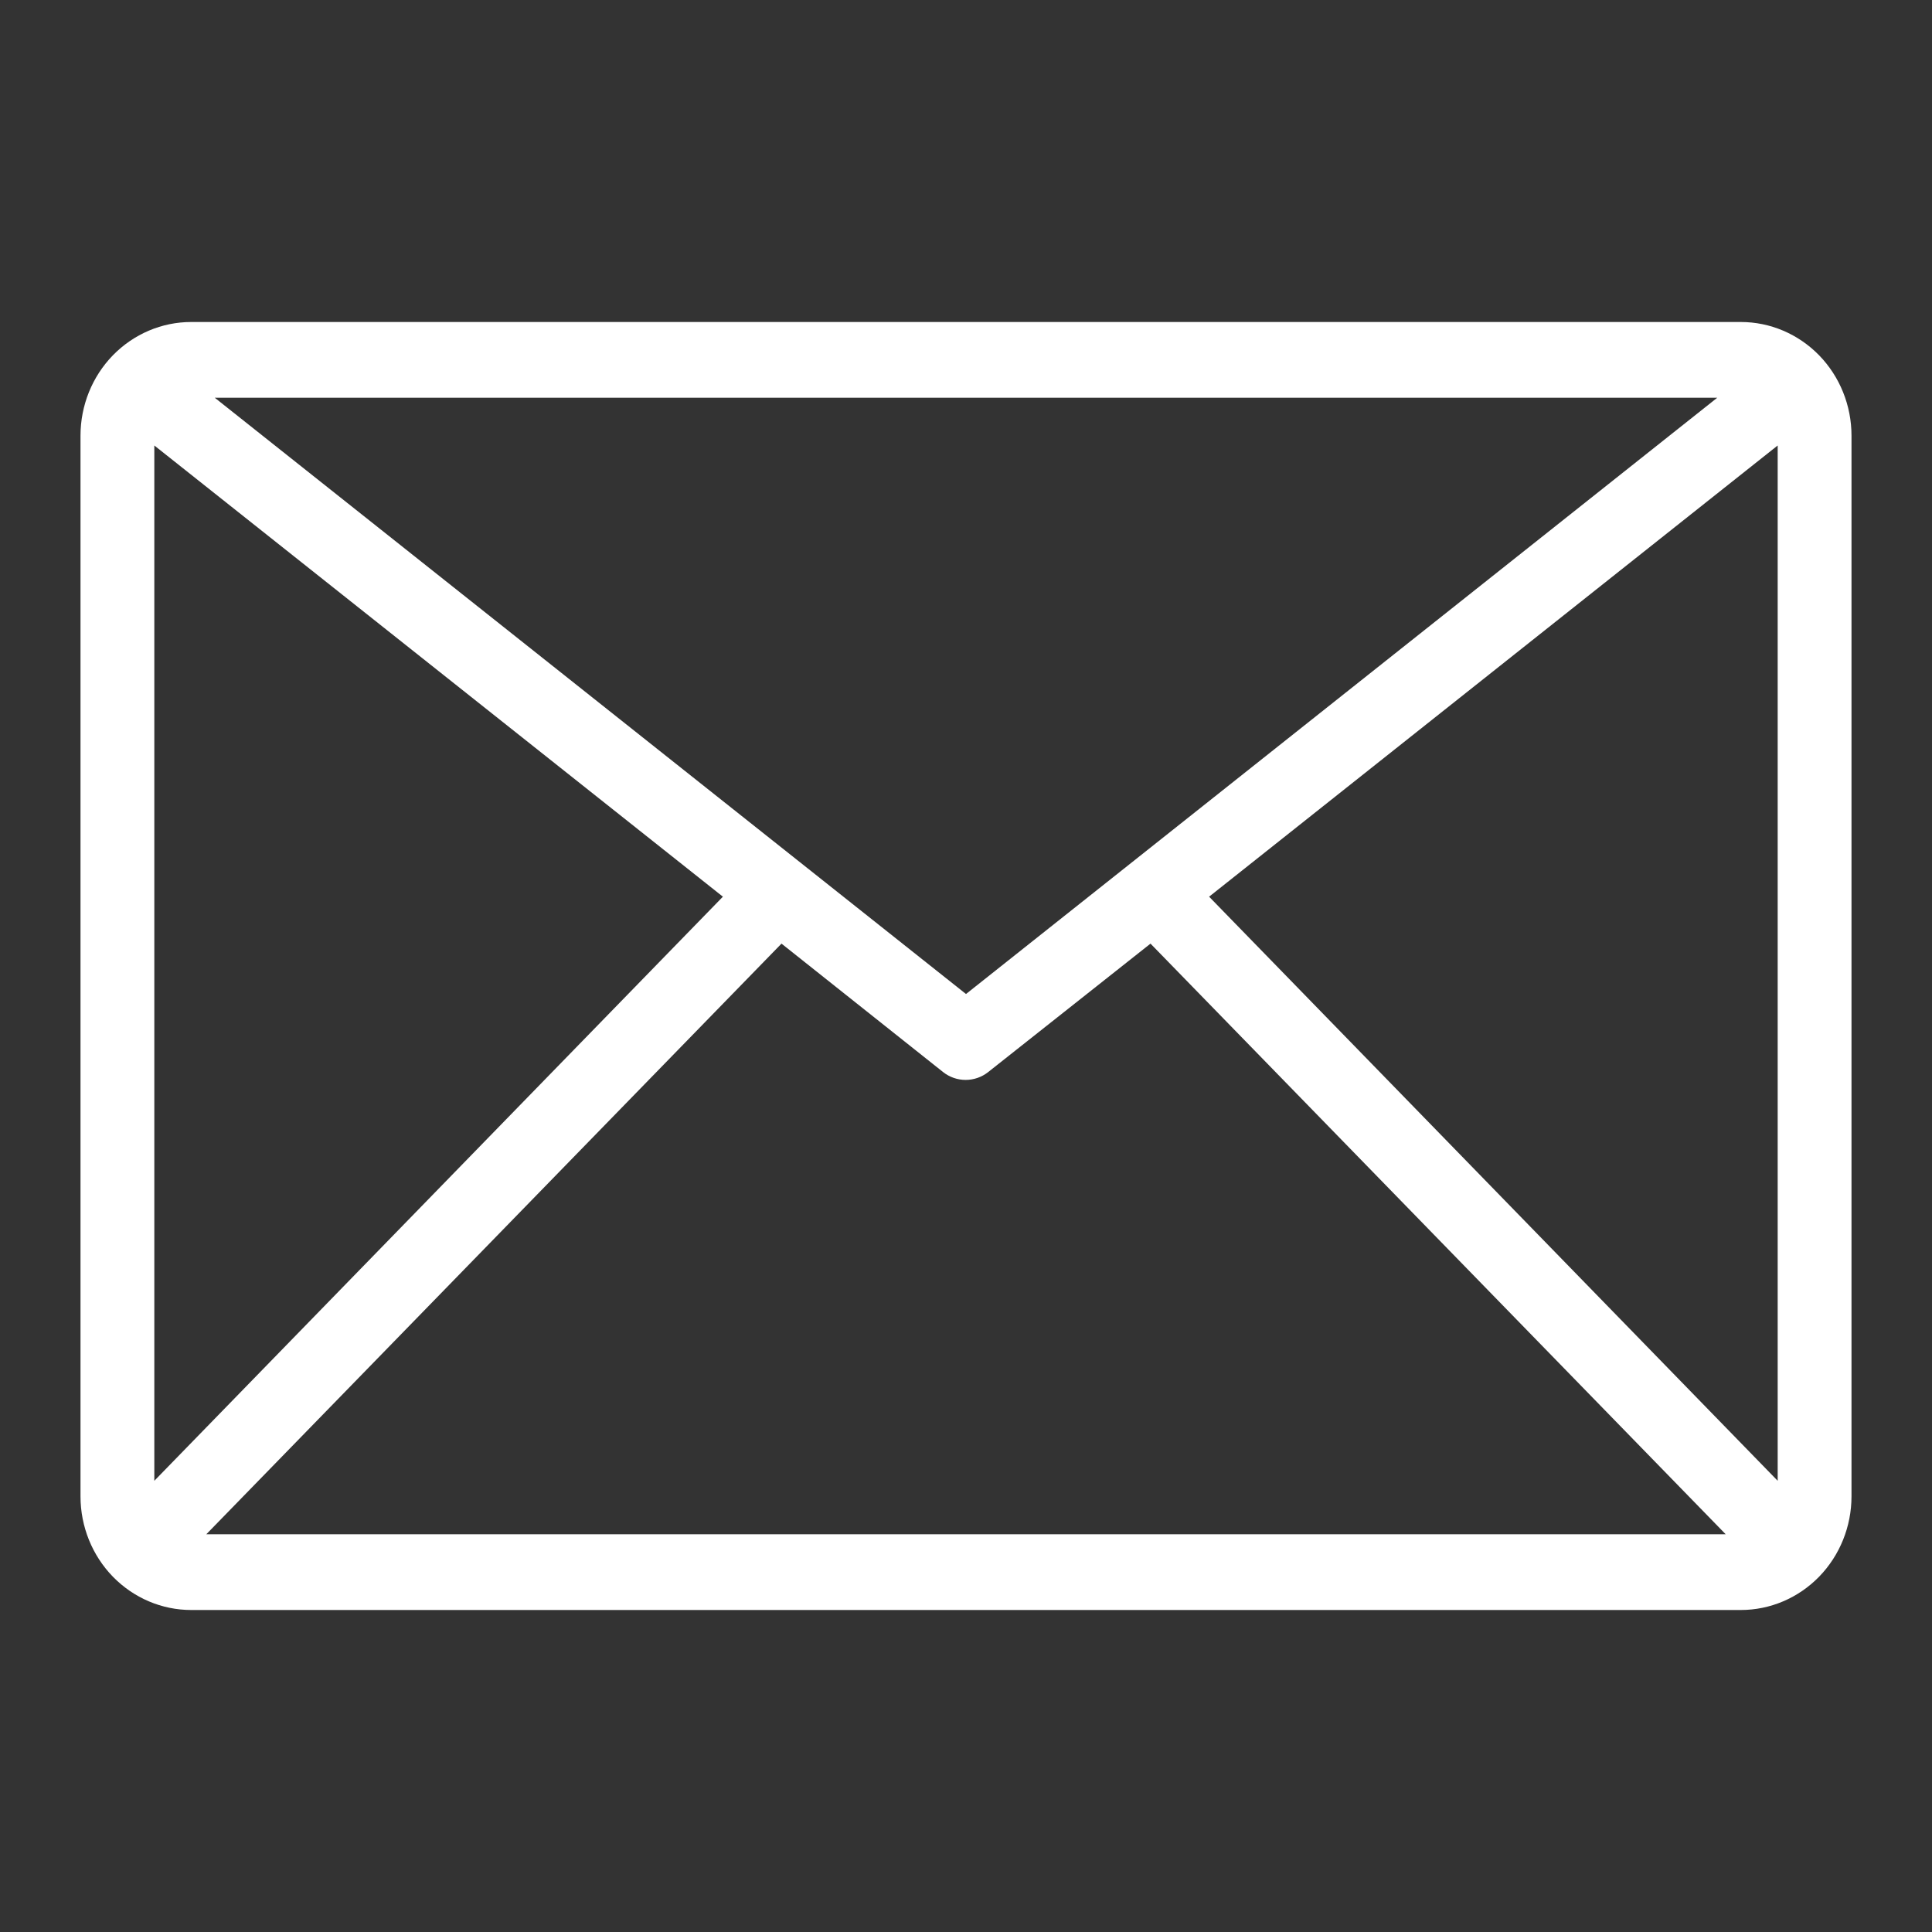 <svg width="24" height="24" viewBox="0 0 24 24" fill="none" xmlns="http://www.w3.org/2000/svg">
<rect x="0" y="0" width="24" height="24" fill="#333333" stroke="none"/>
<path d="M21.625 4H2.375C2.01 4 1.661 4.149 1.403 4.413C1.145 4.678 1 5.037 1 5.412V18.588C1 18.963 1.145 19.322 1.403 19.587C1.661 19.851 2.01 20 2.375 20H21.625C21.99 20 22.339 19.851 22.597 19.587C22.855 19.322 23 18.963 23 18.588V5.412C23 5.037 22.855 4.678 22.597 4.413C22.339 4.149 21.99 4 21.625 4ZM21.332 4.941L12 12.348L2.668 4.941H21.332ZM1.917 18.395V5.534L8.98 11.139L1.917 18.395ZM2.563 19.059L9.708 11.722L11.716 13.318C11.796 13.381 11.894 13.415 11.995 13.415C12.097 13.415 12.195 13.381 12.275 13.318L14.292 11.722L21.437 19.059H2.563ZM22.083 18.395L15.02 11.139L22.083 5.534V18.395Z" fill="white"/>
</svg>
